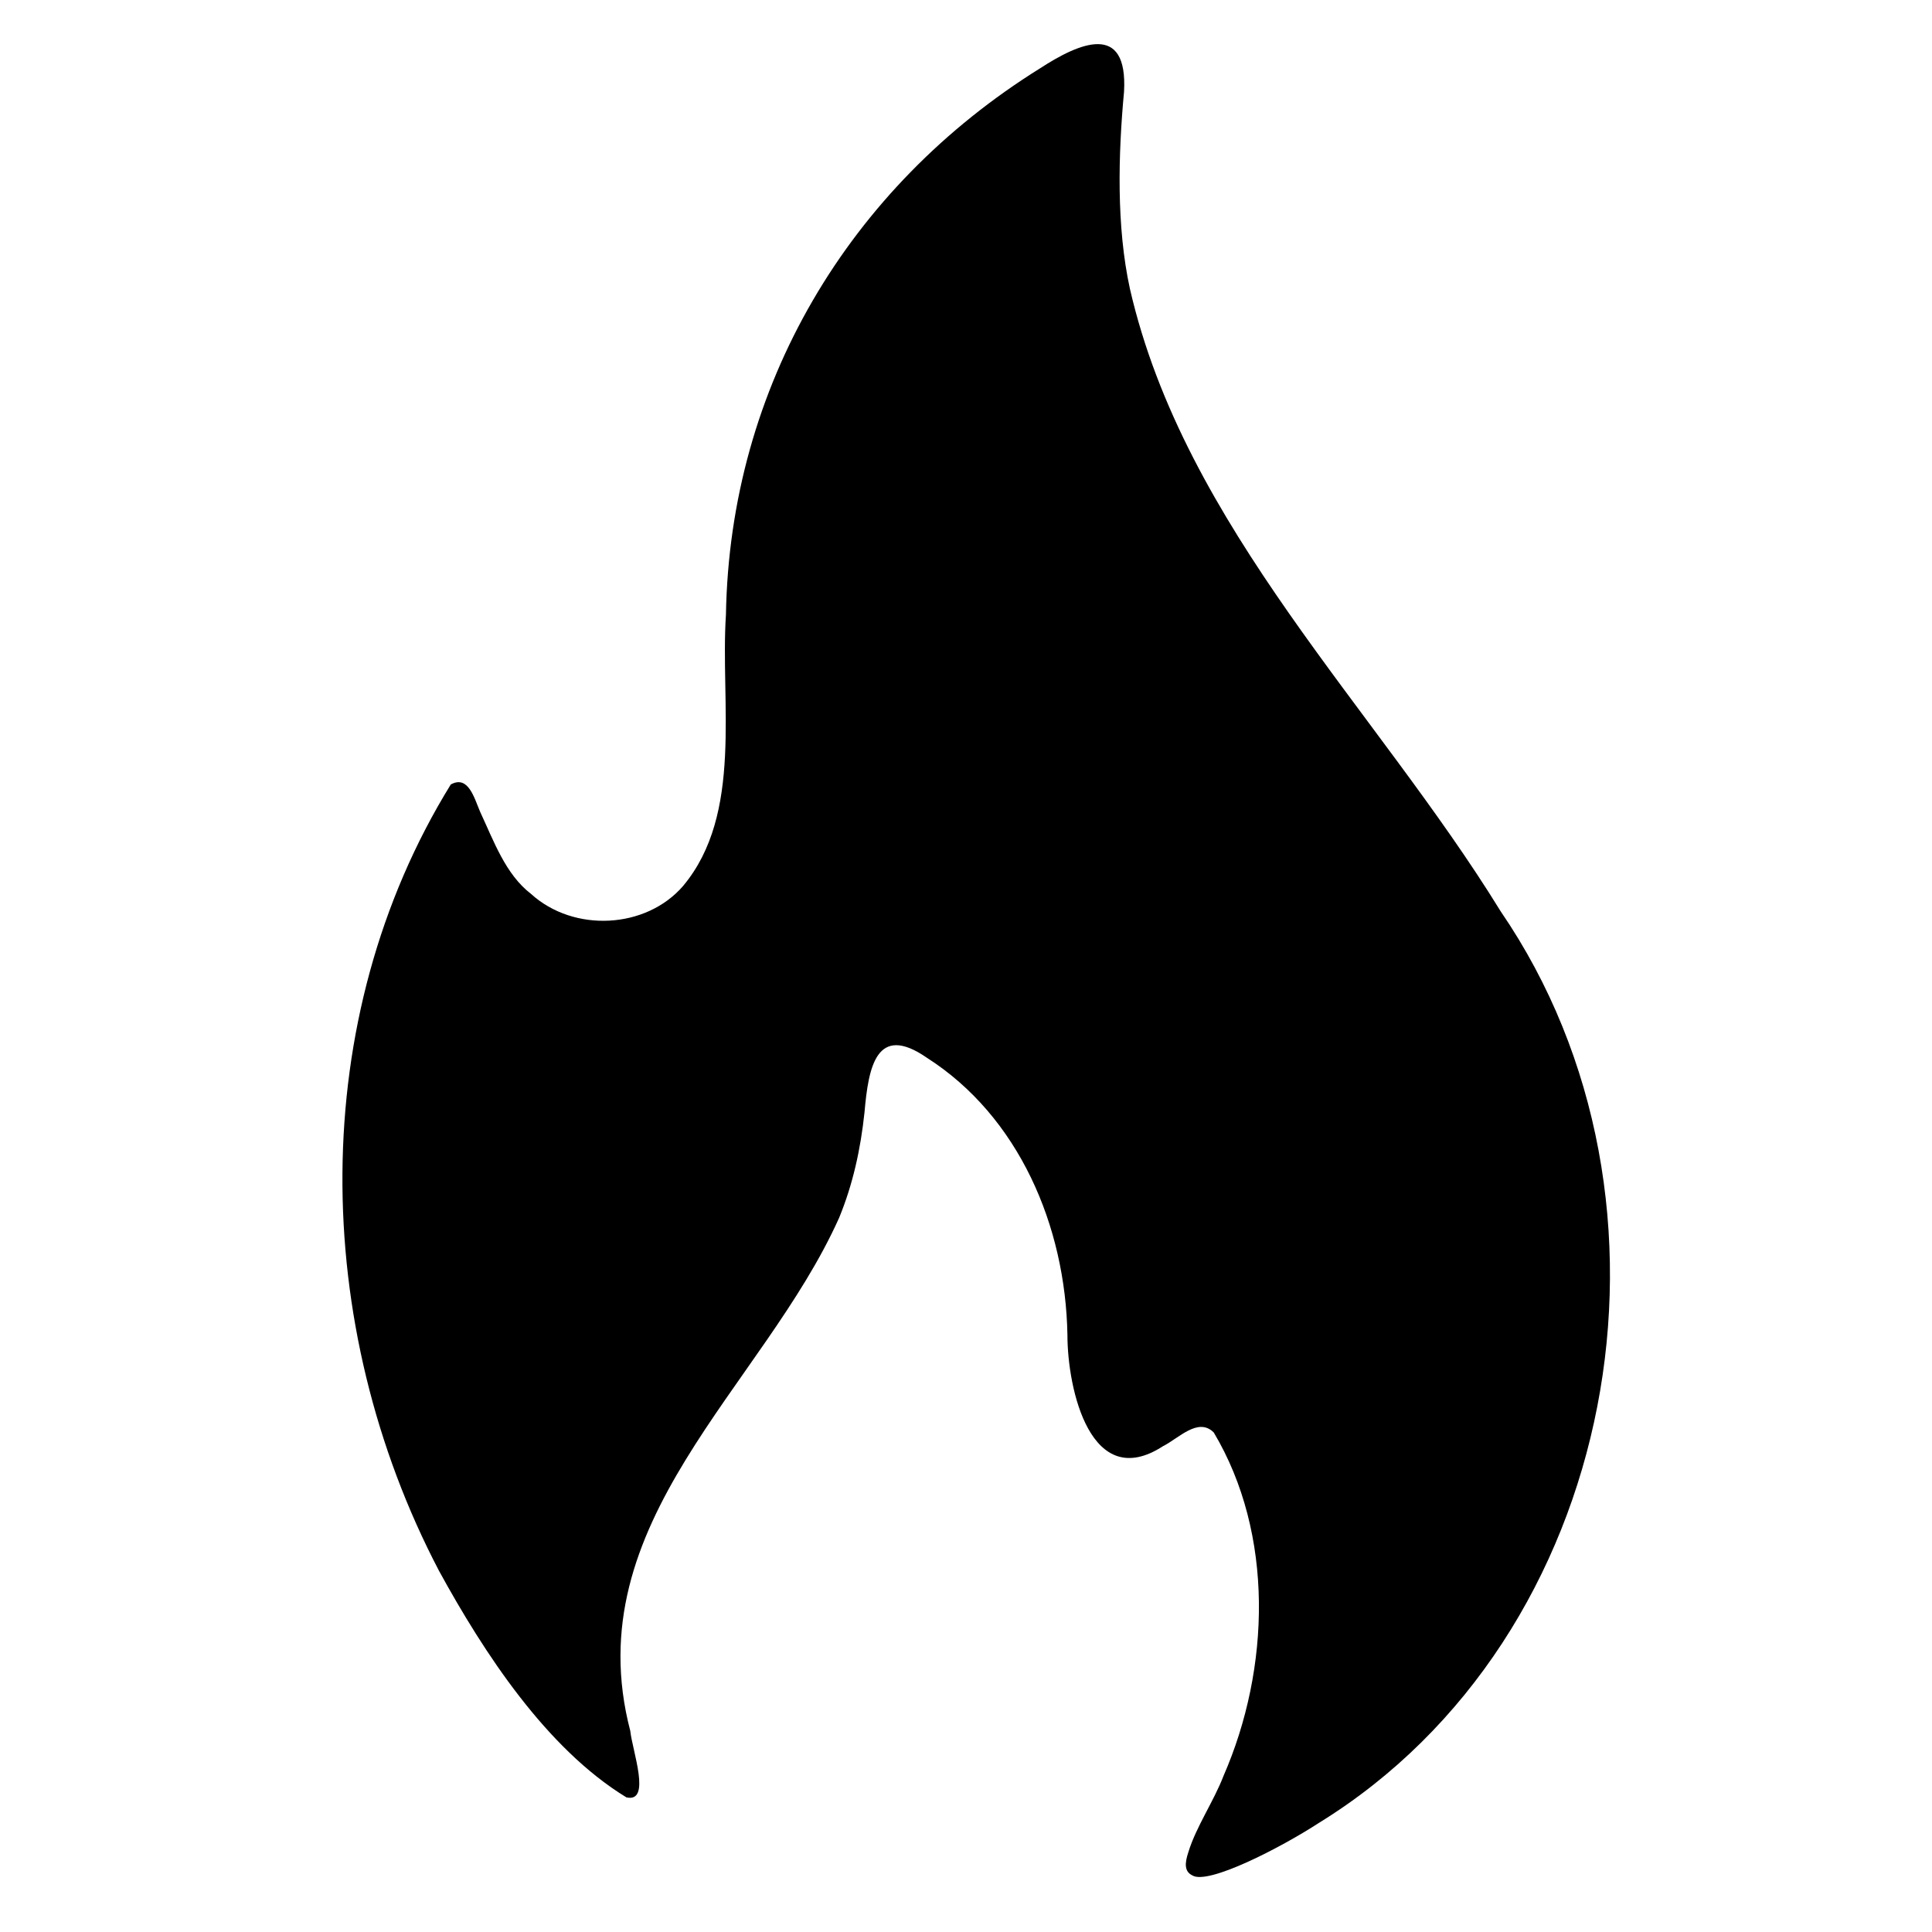 <?xml version="1.0" encoding="UTF-8"?>
<svg width="1200pt" height="1200pt" version="1.1" viewBox="0 0 1200 1200" xmlns="http://www.w3.org/2000/svg">
 <path d="m279.98 487.26c-89.719 145.45-87.281 335.76-7.266 488.48 27.891 50.906 66.656 110.3 116.34 140.63 15.75 3.656 3.656-29.109 2.438-41.203-33.938-129.71 82.453-213.37 129.71-318.79 8.484-20.625 13.312-42.422 15.75-65.438 2.438-27.891 7.266-55.734 38.766-33.938 56.953 36.375 86.062 104.25 87.281 172.13 0 33.938 14.531 98.203 59.391 69.094 9.703-4.828 21.797-18.188 31.5-8.484 37.594 63.047 35.156 146.68 6.047 213.32-6.047 15.75-16.969 31.5-21.797 47.25-2.438 7.266-2.438 12.141 2.438 14.531 9.703 6.047 54.562-16.969 78.797-32.719 186.66-115.17 236.34-385.45 112.73-566.06-77.578-126.05-196.36-238.78-230.29-386.68-8.484-38.766-7.266-83.625-3.656-122.44 2.438-43.641-27.891-30.281-52.125-14.531-118.78 73.922-192.74 197.58-195.14 339.37-3.609 54.562 10.922 123.66-26.625 168.52-23.016 26.672-67.875 29.109-94.547 4.828-15.75-12.141-23.016-32.719-31.5-50.906-3.656-8.484-7.312-23.016-18.234-16.969z"/>
</svg>
